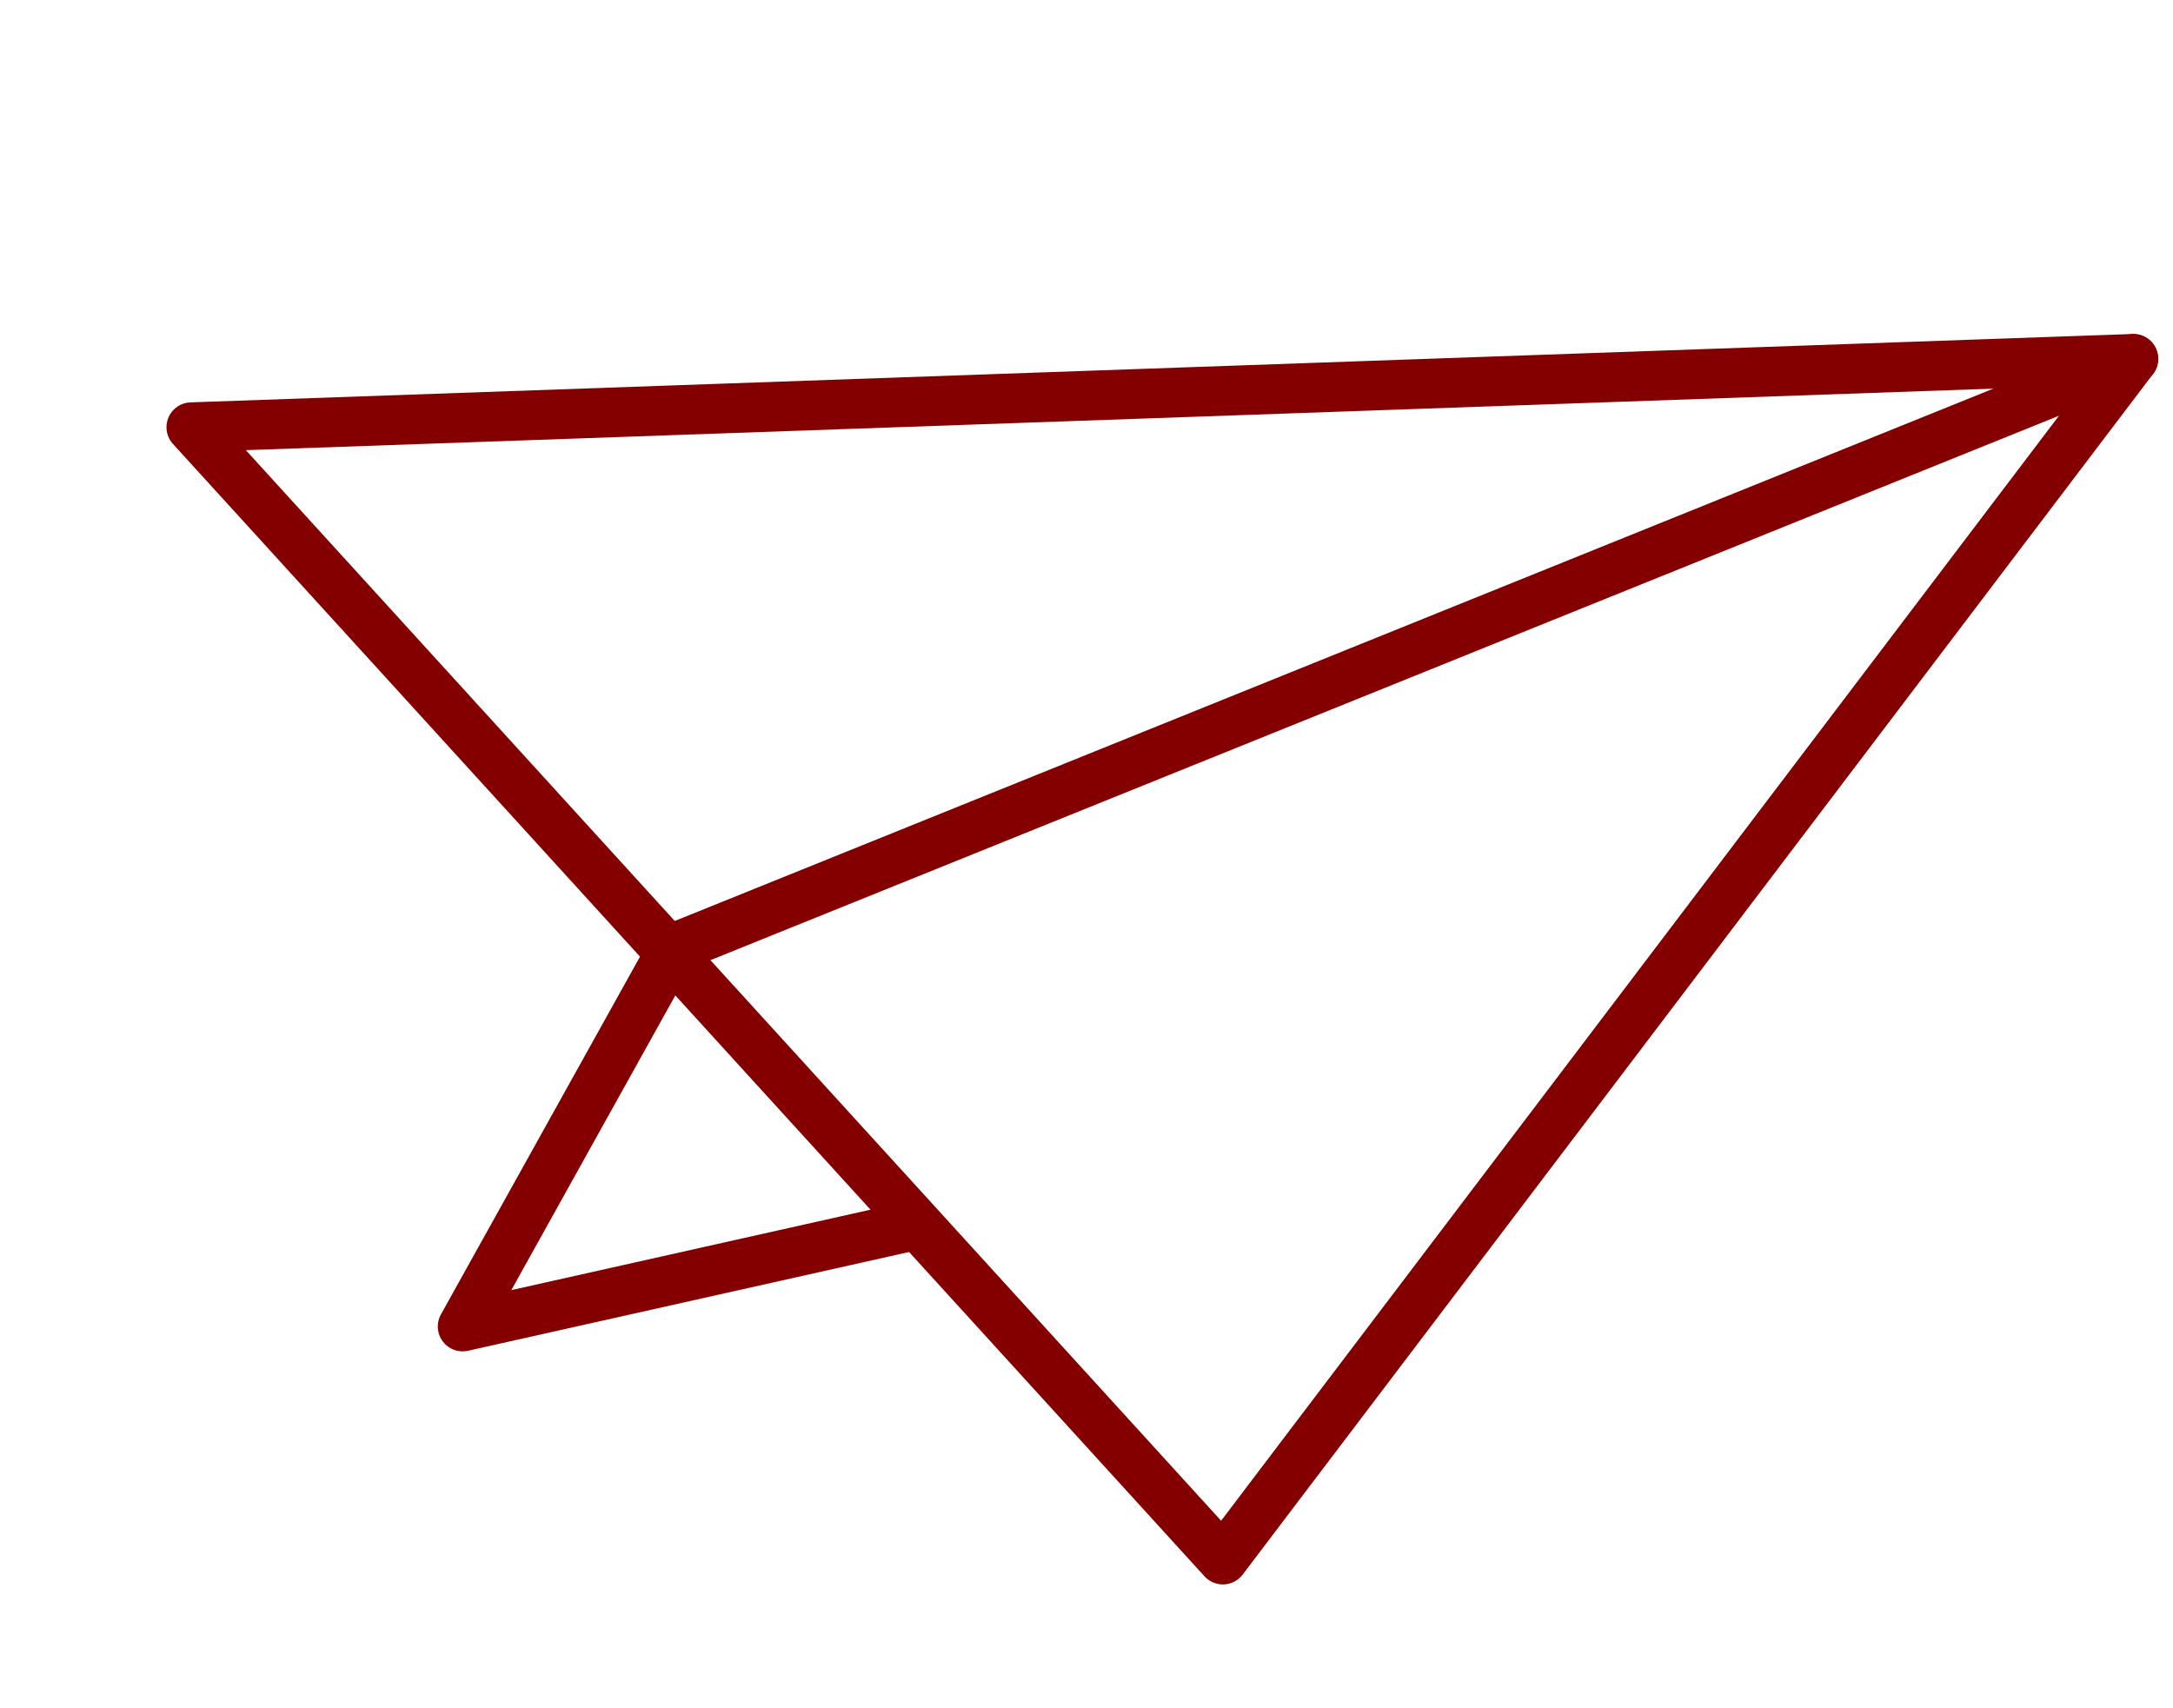 <svg xmlns="http://www.w3.org/2000/svg" width="43.717" height="34.358" viewBox="0 0 43.717 34.358">
  <g id="グループ_382" data-name="グループ 382" transform="translate(-442.738 -370.847) rotate(10)">
    <path id="パス_2475" data-name="パス 2475" d="M1404.692,294.311l24.393,18.831,13.844-26.97Z" transform="translate(-899 1.817)" fill="none" stroke="#840000" stroke-linecap="round" stroke-linejoin="round" stroke-width="1"/>
    <path id="パス_2476" data-name="パス 2476" d="M1442.937,286.232l-26.874,16.783-2.847,8.224,8.553-3.564" transform="translate(-899.007 1.758)" fill="none" stroke="#840000" stroke-linecap="round" stroke-linejoin="round" stroke-width="1"/>
  </g>
</svg>
